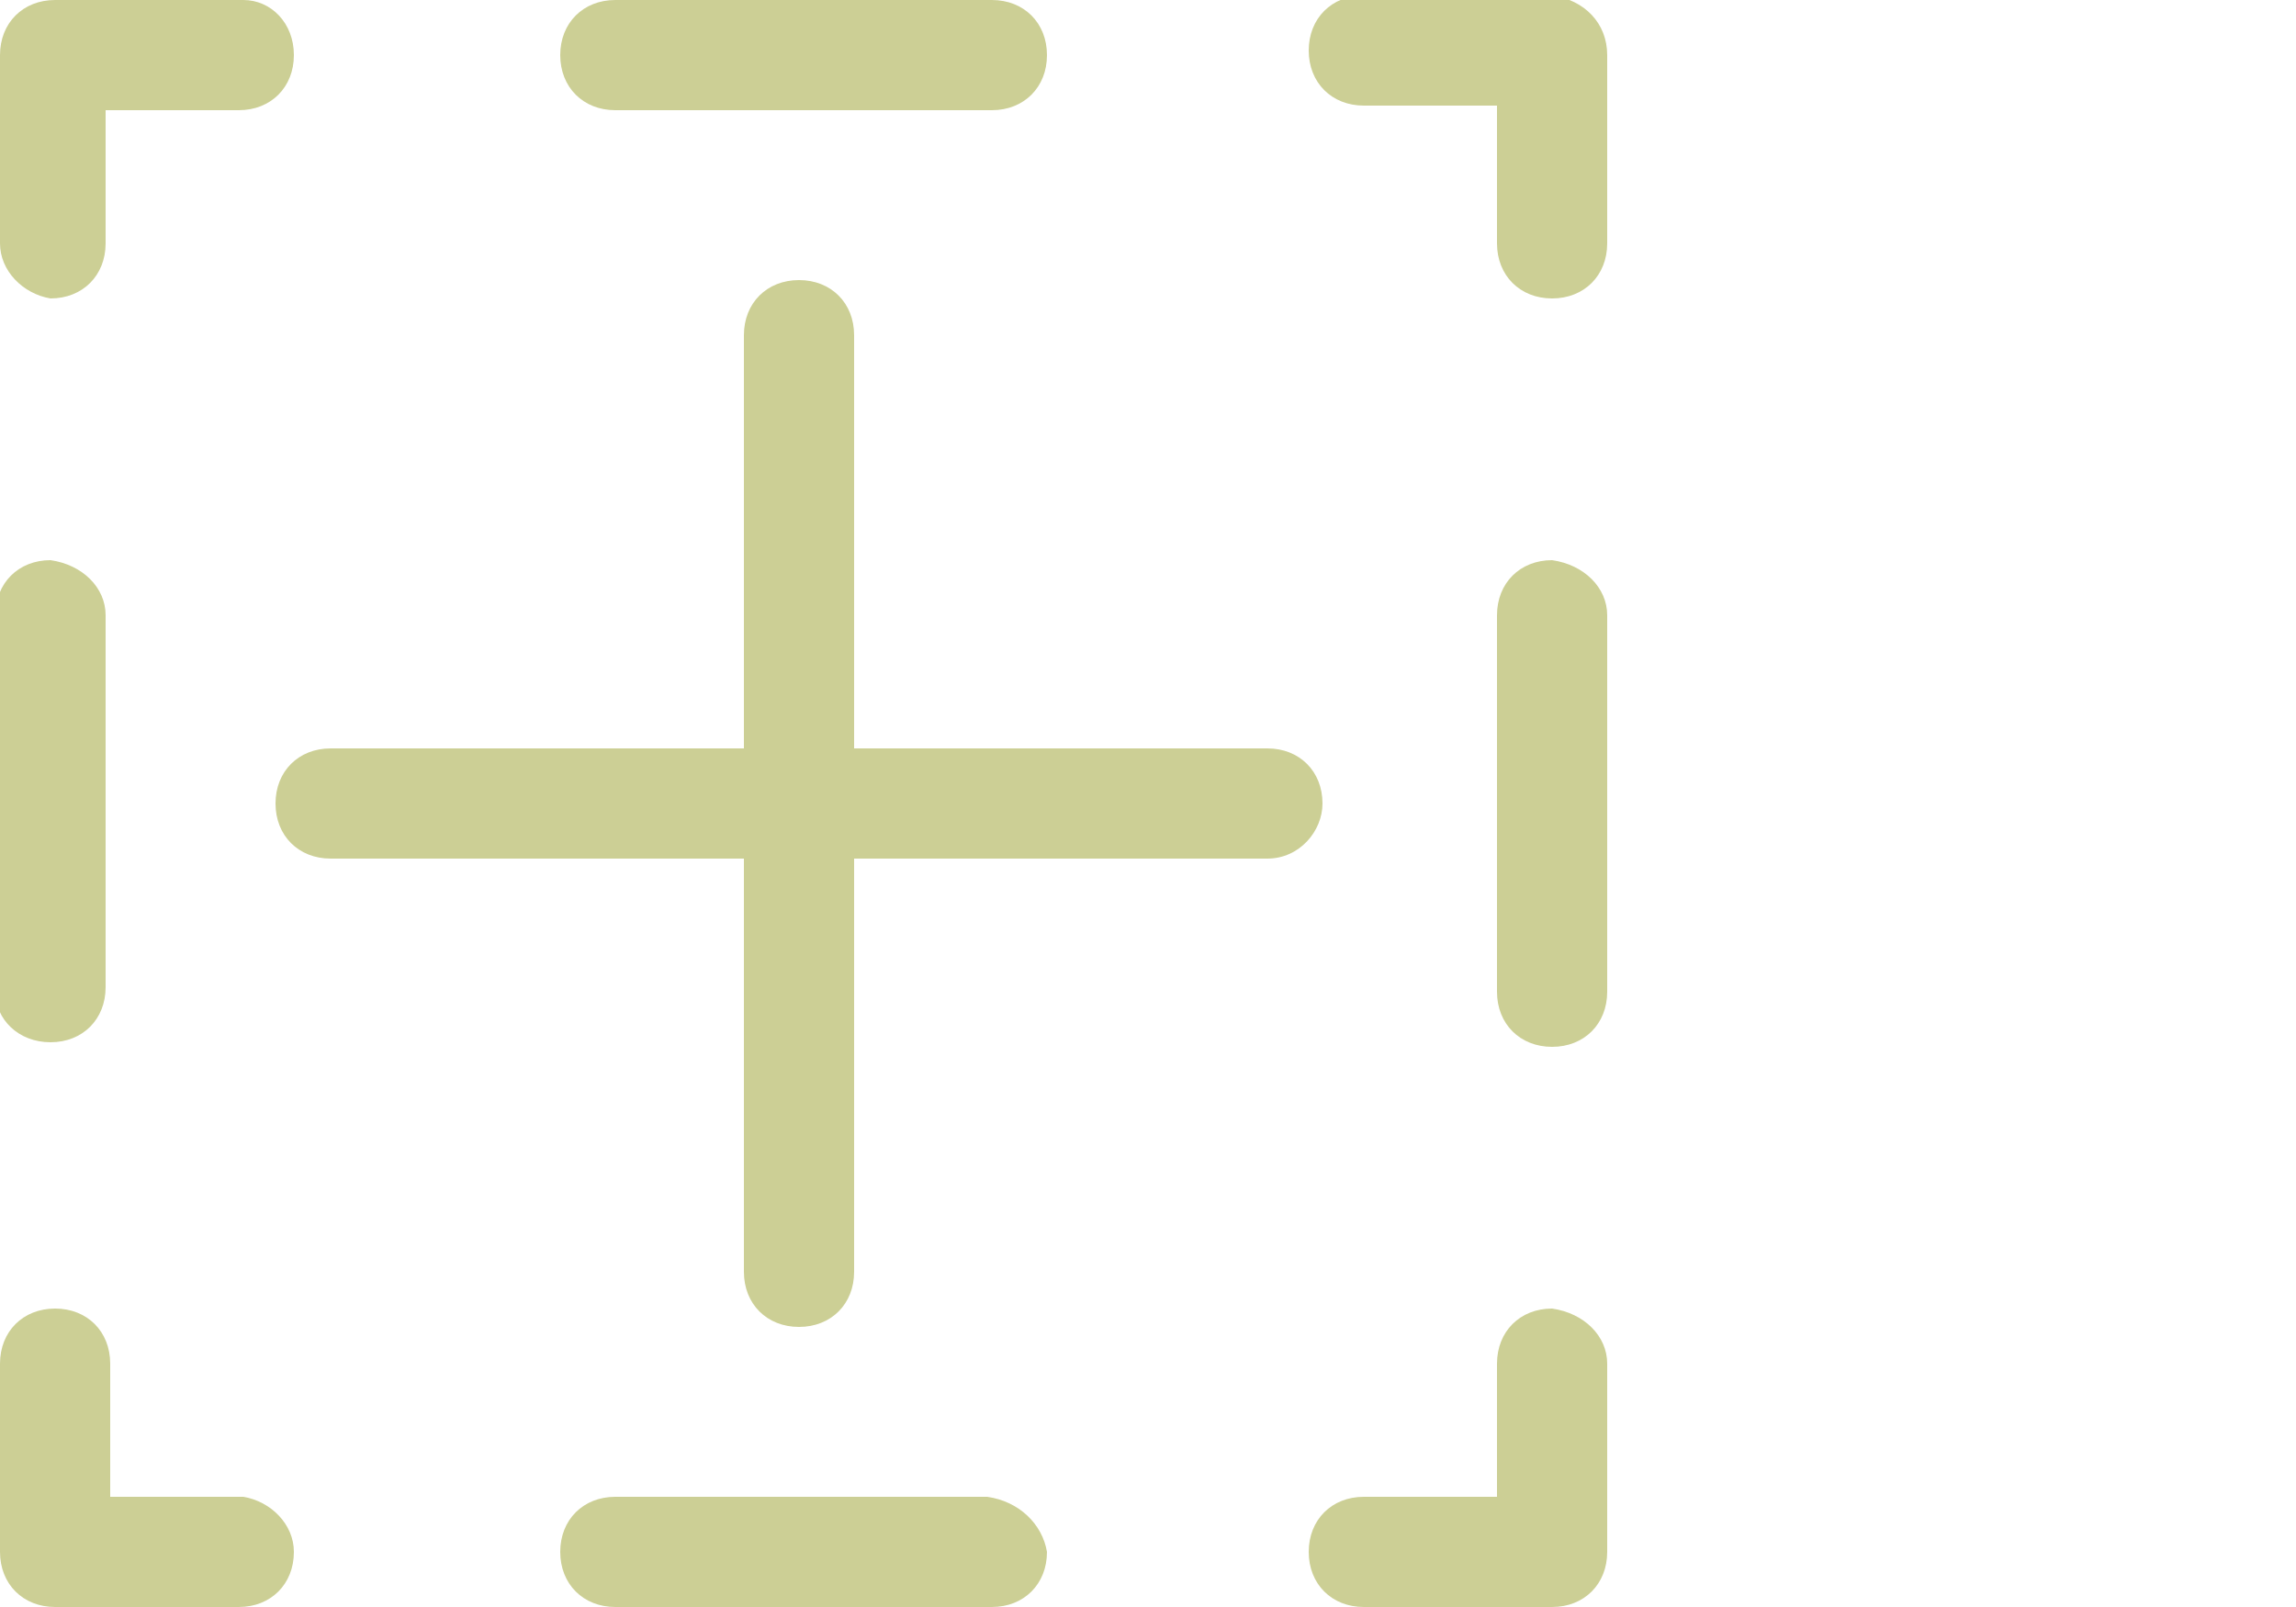 <?xml version="1.0" encoding="utf-8"?>
<!-- Generator: Adobe Illustrator 22.1.0, SVG Export Plug-In . SVG Version: 6.00 Build 0)  -->
<svg version="1.1" id="Livello_1" xmlns="http://www.w3.org/2000/svg" xmlns:xlink="http://www.w3.org/1999/xlink" x="0px" y="0px"
	 viewBox="0 0 50 35" style="enable-background:new 0 0 50 35;" xml:space="preserve">
<style type="text/css">
	.st0{fill:#CCCF95;}
</style>
<path class="st0" d="M35,29.7v4.1c0,0.7-0.5,1.2-1.2,1.2h-4.1c-0.7,0-1.2-0.5-1.2-1.2c0-0.7,0.5-1.2,1.2-1.2h2.9v-2.9
	c0-0.7,0.5-1.2,1.2-1.2C34.5,28.6,35,29.1,35,29.7"/>
<path class="st0" d="M22.8,33.8c0,0.7-0.5,1.2-1.2,1.2h-8.2c-0.7,0-1.2-0.5-1.2-1.2c0-0.7,0.5-1.2,1.2-1.2h8.1
	C22.2,32.7,22.7,33.2,22.8,33.8"/>
<path class="st0" d="M6.4,33.8c0,0.7-0.5,1.2-1.2,1.2H1.2C0.5,35,0,34.5,0,33.8v-4.1c0-0.7,0.5-1.2,1.2-1.2c0.7,0,1.2,0.5,1.2,1.2
	v2.9h2.9C5.9,32.7,6.4,33.2,6.4,33.8"/>
<path class="st0" d="M2.3,13.4v8.1c0,0.7-0.5,1.2-1.2,1.2c-0.7,0-1.2-0.5-1.2-1.1v-8.2c0-0.7,0.5-1.2,1.2-1.2
	C1.8,12.3,2.3,12.8,2.3,13.4"/>
<path class="st0" d="M6.4,1.2c0,0.7-0.5,1.2-1.2,1.2H2.3v2.9c0,0.7-0.5,1.2-1.2,1.2C0.5,6.4,0,5.9,0,5.3V1.2C0,0.5,0.5,0,1.2,0h4.1
	C5.9,0,6.4,0.5,6.4,1.2"/>
<path class="st0" d="M22.8,1.2c0,0.7-0.5,1.2-1.2,1.2h-8.2c-0.7,0-1.2-0.5-1.2-1.2c0-0.7,0.5-1.2,1.2-1.2h8.2
	C22.3,0,22.8,0.5,22.8,1.2"/>
<path class="st0" d="M35,1.2v4.1c0,0.7-0.5,1.2-1.2,1.2c-0.7,0-1.2-0.5-1.2-1.2V2.3h-2.9c-0.7,0-1.2-0.5-1.2-1.2
	c0-0.7,0.5-1.2,1.2-1.2h4.1C34.5,0,35,0.5,35,1.2"/>
<path class="st0" d="M35,13.4v8.2c0,0.7-0.5,1.2-1.2,1.2c-0.7,0-1.2-0.5-1.2-1.2v-8.2c0-0.7,0.5-1.2,1.2-1.2
	C34.5,12.3,35,12.8,35,13.4"/>
<path class="st0" d="M28.8,17.5c0,0.6-0.5,1.2-1.2,1.2h-9v9c0,0.7-0.5,1.2-1.2,1.2s-1.2-0.5-1.2-1.2v-9h-9c-0.7,0-1.2-0.5-1.2-1.2
	c0-0.7,0.5-1.2,1.2-1.2h9v-9c0-0.7,0.5-1.2,1.2-1.2s1.2,0.5,1.2,1.2v9h9C28.3,16.3,28.8,16.8,28.8,17.5"/>
</svg>
